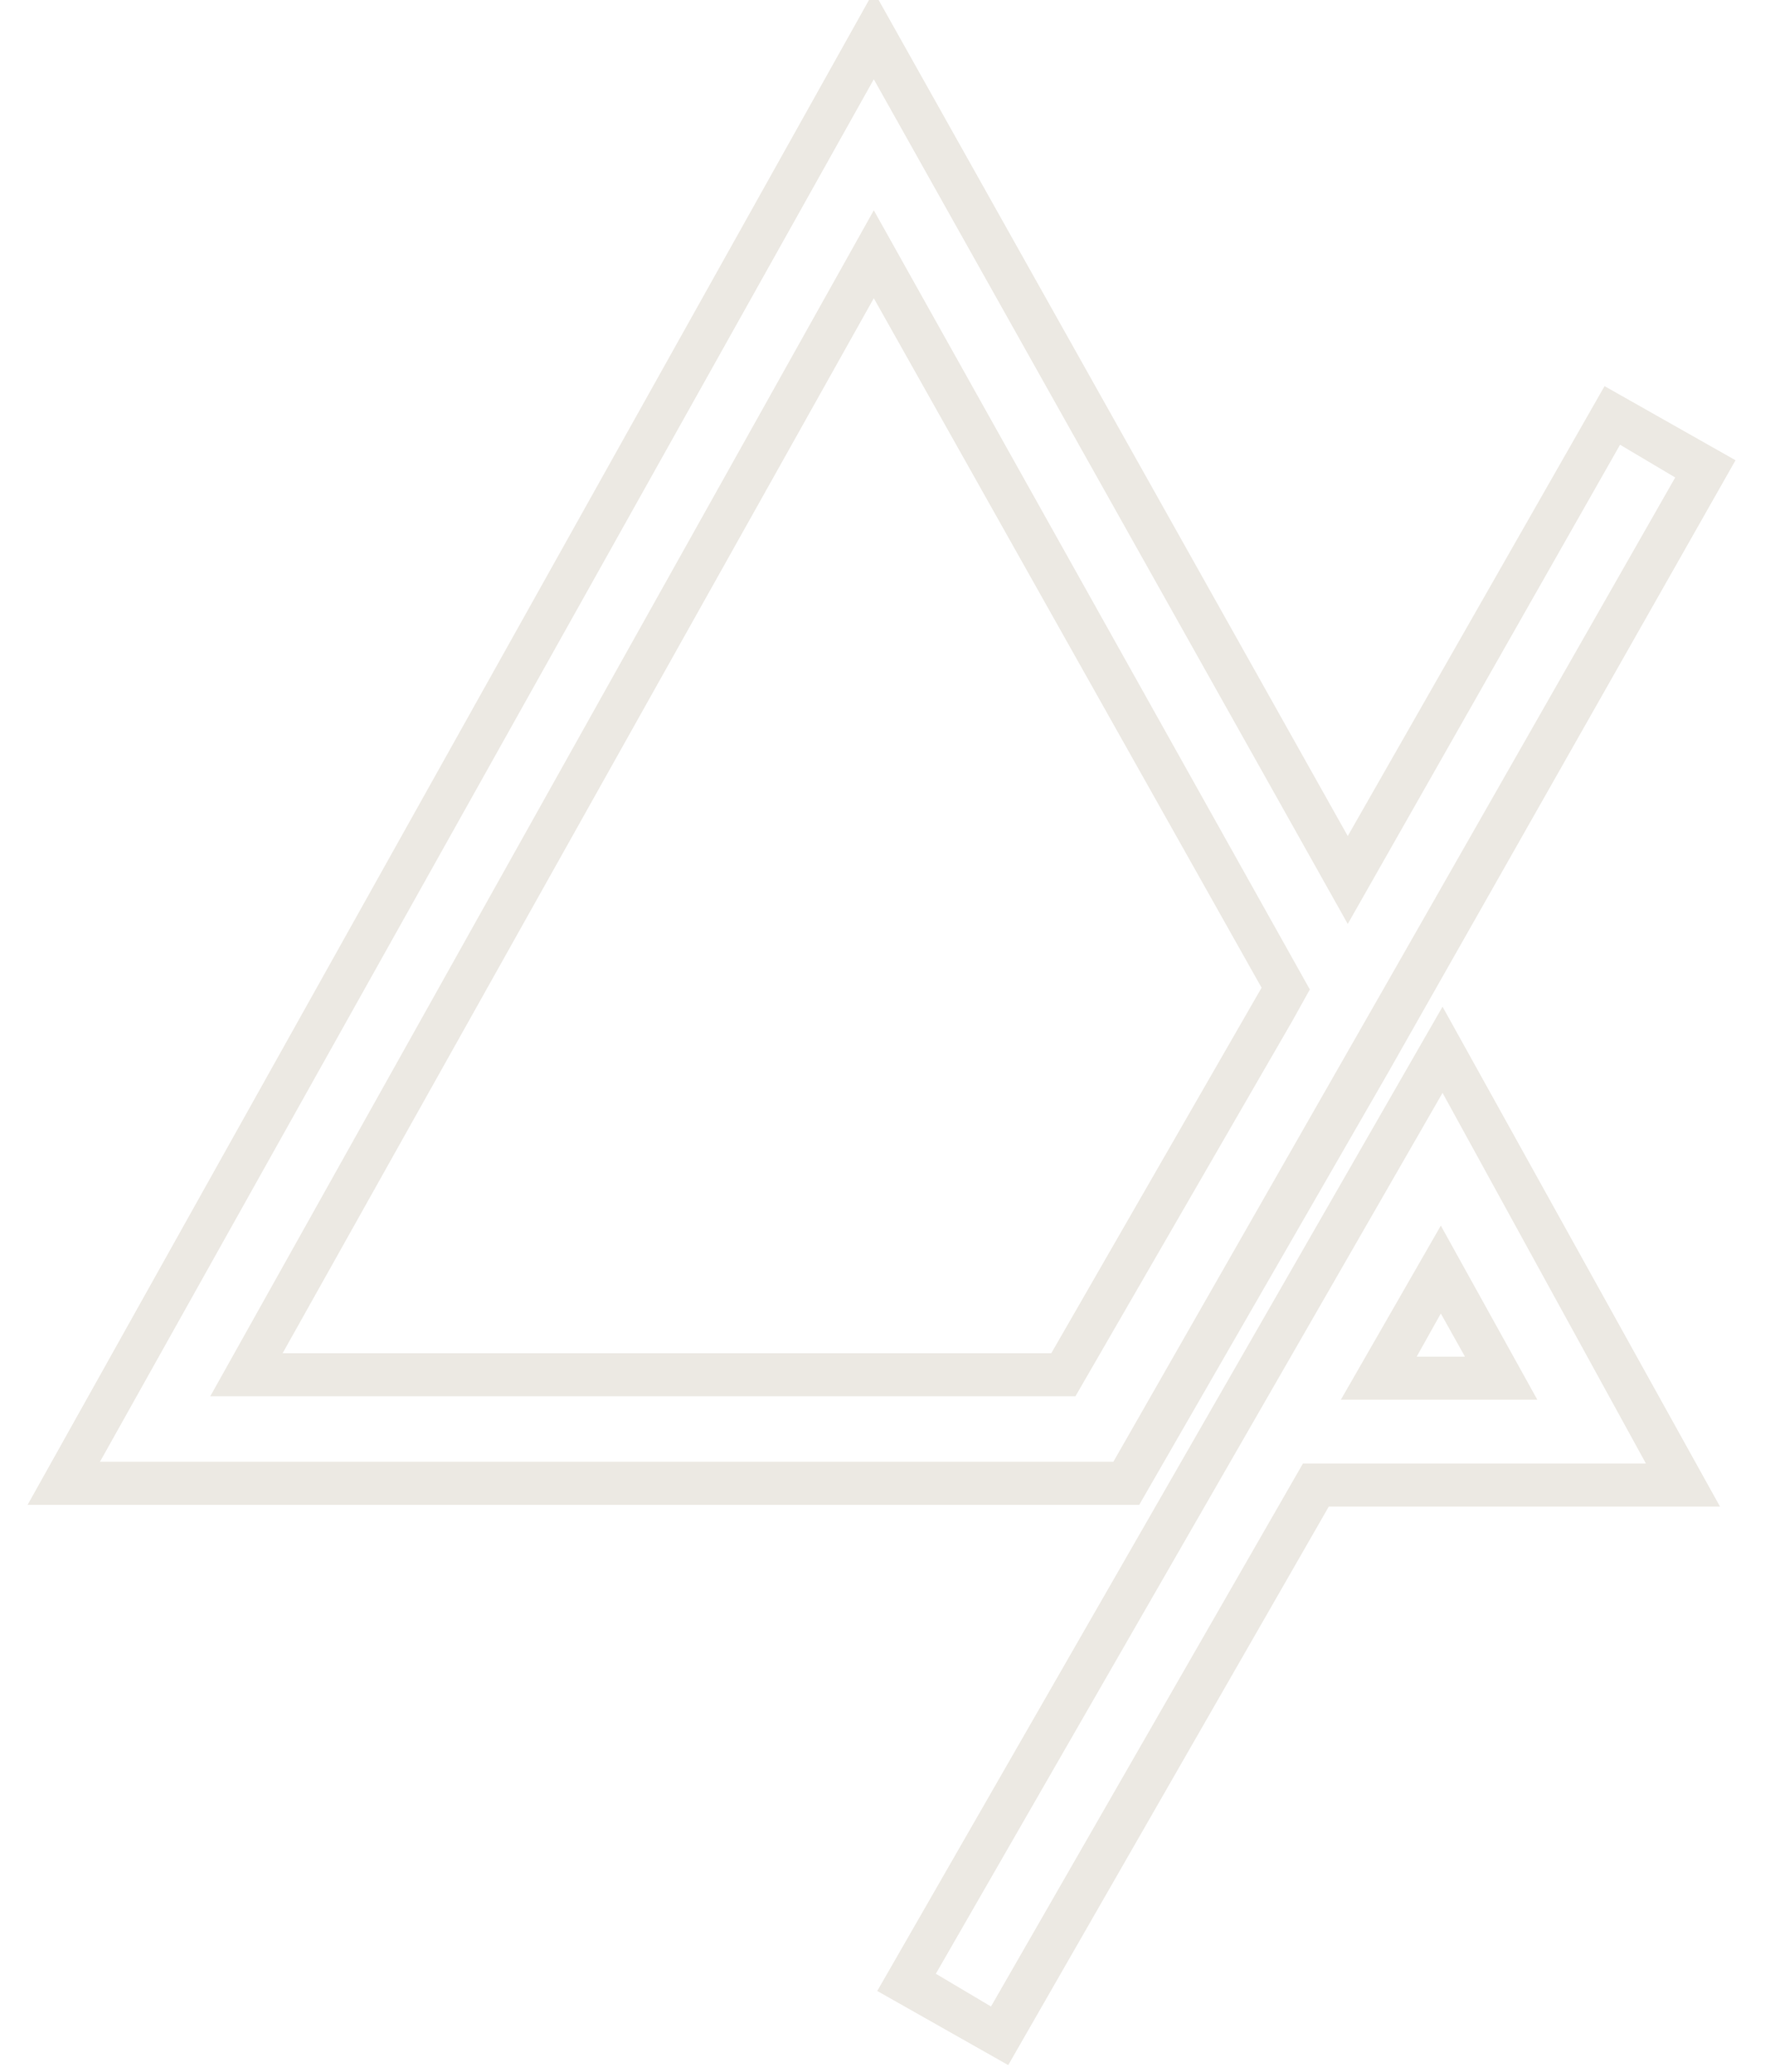 <?xml version="1.0" encoding="utf-8"?>
<!-- Generator: Adobe Illustrator 26.3.1, SVG Export Plug-In . SVG Version: 6.00 Build 0)  -->
<svg version="1.1" id="Layer_1" xmlns="http://www.w3.org/2000/svg" xmlns:xlink="http://www.w3.org/1999/xlink" x="0px" y="0px"
	 viewBox="0 0 102.7 120.2" style="enable-background:new 0 0 102.7 120.2;" xml:space="preserve">
<style type="text/css">
	.st0{fill:#ECE9E3;}
</style>
<g id="XMLID_00000025413290299083445510000002438382479080350358_">
	<g id="XMLID_00000123430423458076031860000012035146798514418362_">
		<g>
			<path class="st0" d="M66.1,87.3H1.6L50.7-0.5l27.5,49l14.9-26.1l7.6,4.3L80.5,62.3L66.1,87.3z M5.8,84.8h58.8l16-28l16.6-29.1
				l-3.2-1.9L78.2,53.6l-27.5-49L5.8,84.8z M62.4,81H12.2l38.5-68.8L76,57.4L75,59.2L62.4,81z M16.4,78.5H61l12.2-21.2l-22.5-40
				L16.4,78.5z"/>
		</g>
	</g>
	<g id="XMLID_00000045603920845334488760000017117958221431064485_">
		<g>
			<path class="st0" d="M58.5,119.8l-7.6-4.3l32.8-57.1l16.1,29H77.1L58.5,119.8z M54.3,114.5l3.2,1.9l18.1-31.5h19.9L83.7,63.4
				L54.3,114.5z M89.2,81.2H77.8l5.8-10.1L89.2,81.2z M82.2,78.7H85l-1.4-2.5L82.2,78.7z"/>
		</g>
	</g>
</g>
</svg>
